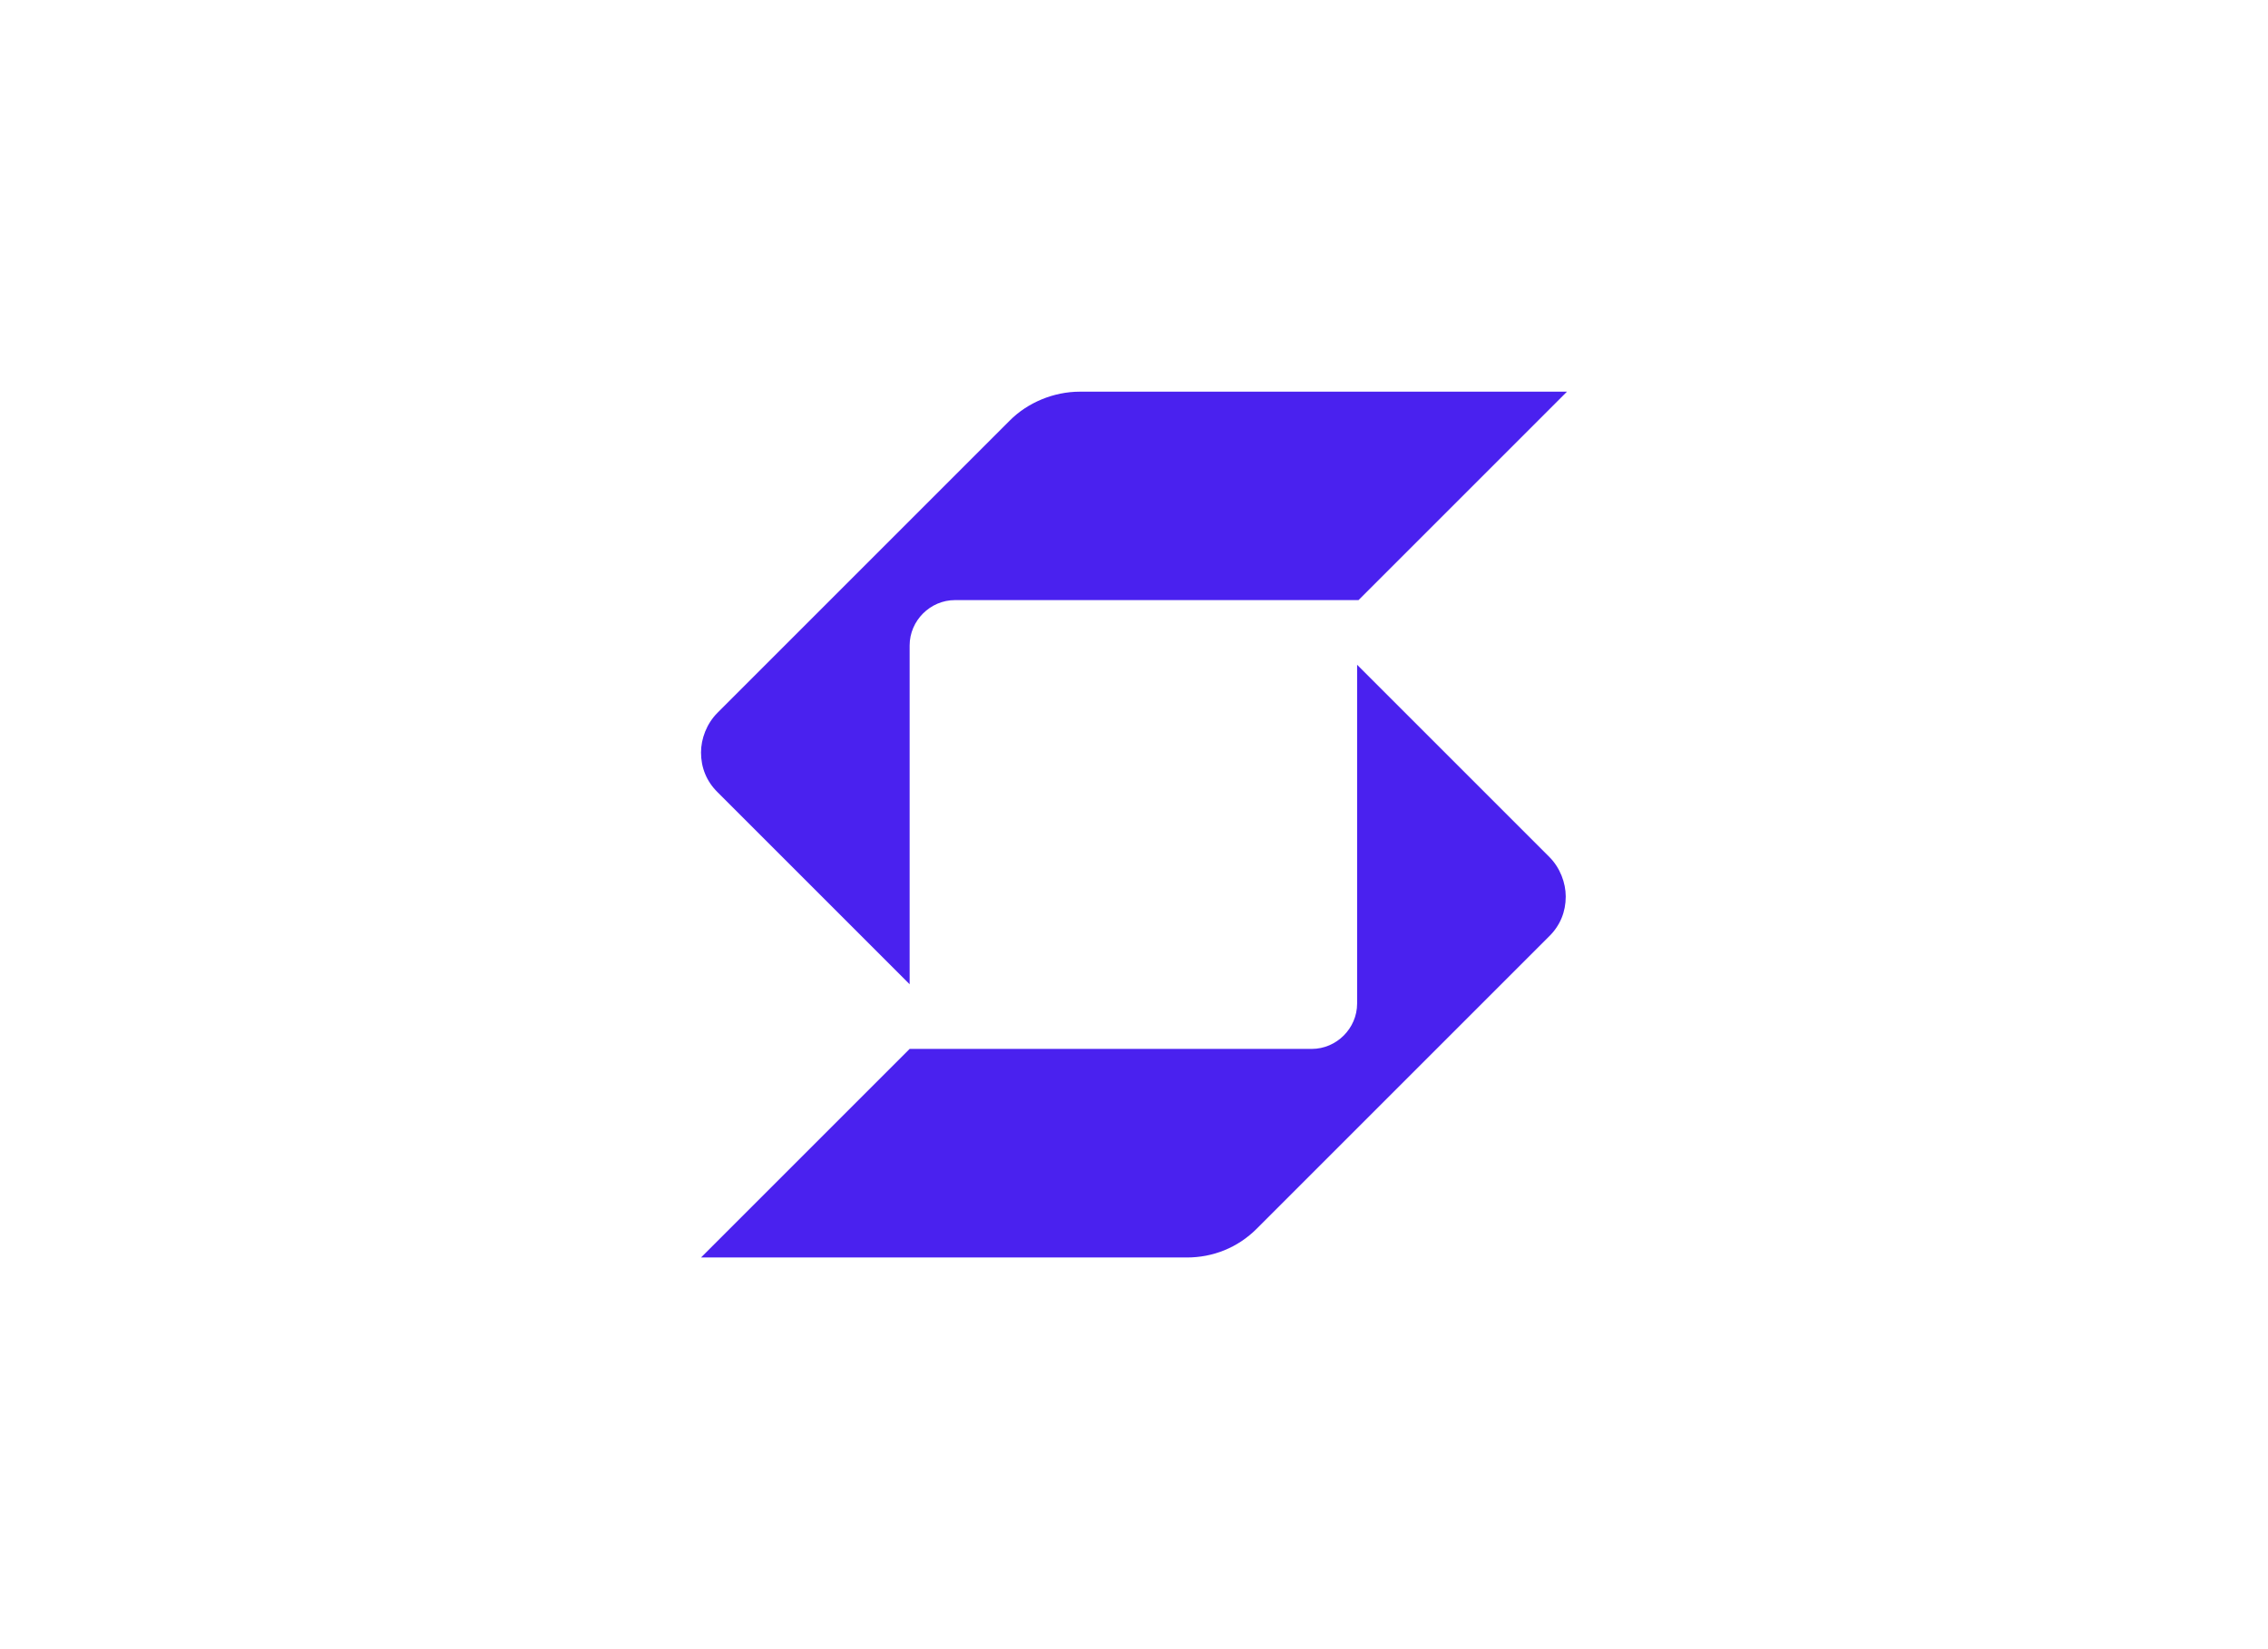 <svg width="330" height="240" viewBox="0 0 330 240" fill="none" xmlns="http://www.w3.org/2000/svg">
<path d="M157.111 57C153.325 57 149.516 58.587 146.932 61.194L104.403 103.723C102.816 105.31 102 107.509 102 109.504C102 111.703 102.793 113.698 104.403 115.285L132.355 143.237V93.93C132.355 90.325 135.348 87.332 138.952 87.332C154.526 87.332 192.476 87.332 197.668 87.332L228 57H157.315H157.111Z" fill="#4A21EF"/>
<path d="M132.151 152.645H190.867C194.471 152.645 197.464 149.652 197.464 146.048V96.74L225.416 124.693C227.003 126.28 227.819 128.479 227.819 130.473C227.819 132.672 227.025 134.667 225.416 136.254L182.864 178.806C180.076 181.594 176.471 183 172.685 183H102L132.355 152.645H132.151Z" fill="#4A21EF"/>
</svg>
